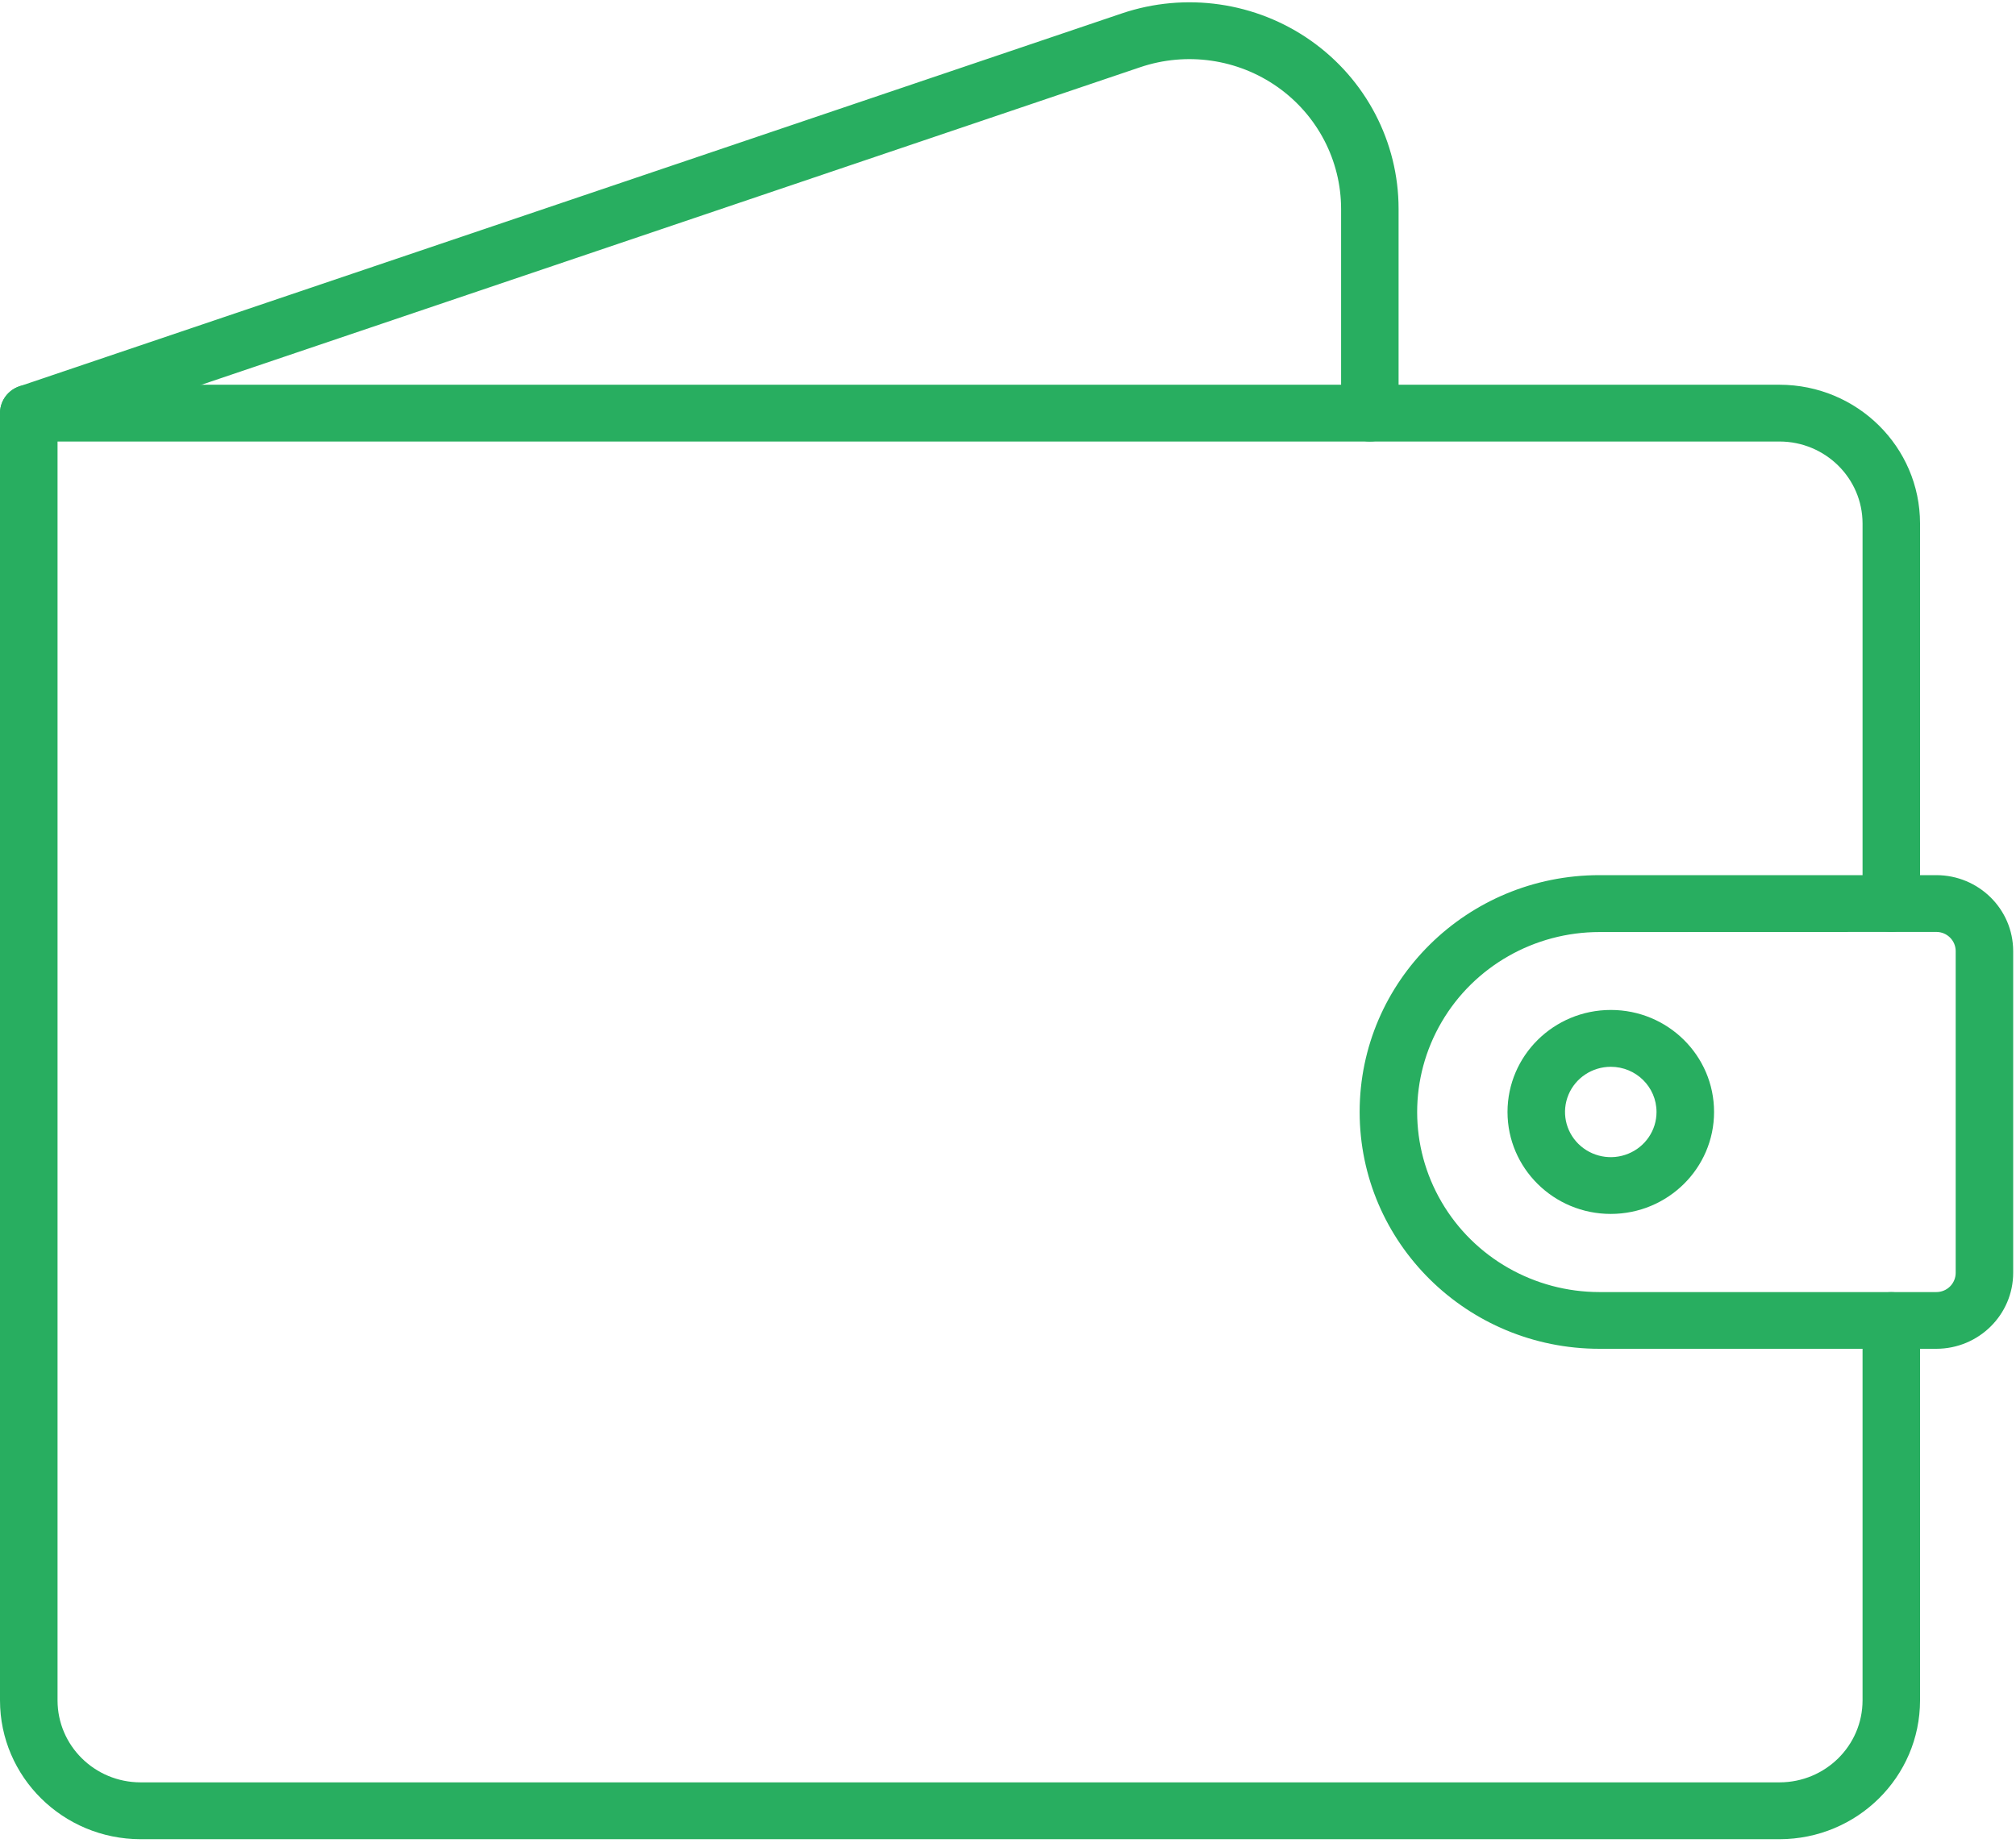 <?xml version="1.0" encoding="UTF-8"?>
<svg width="35px" height="32px" viewBox="0 0 35 32" version="1.1" xmlns="http://www.w3.org/2000/svg" xmlns:xlink="http://www.w3.org/1999/xlink">
    <title>wallet (1)</title>
    <g id="Page-1" stroke="none" stroke-width="1" fill="none" fill-rule="evenodd">
        <g id="Detalii-produs" transform="translate(-32, -924)" fill="#28AE60" fill-rule="nonzero">
            <g id="wallet-(1)" transform="translate(32, 924)">
                <path d="M30.895,31.938 L2.44,31.938 C1.093,31.936 0.001,30.858 -2.0510512e-15,29.528 L-2.0510512e-15,7.174 C-2.0510512e-15,6.902 0.224,6.681 0.499,6.681 L30.895,6.681 C32.242,6.683 33.333,7.76 33.334,9.09 L33.334,15.688 C33.334,15.96 33.111,16.181 32.835,16.181 C32.559,16.181 32.336,15.96 32.336,15.688 L32.336,9.09 C32.335,8.305 31.69,7.668 30.895,7.667 L0.999,7.667 L0.999,29.528 C1,30.314 1.644,30.95 2.44,30.951 L30.895,30.951 C31.69,30.95 32.335,30.314 32.336,29.528 L32.336,22.931 C32.336,22.659 32.559,22.438 32.835,22.438 C33.111,22.438 33.334,22.659 33.334,22.931 L33.334,29.528 C33.333,30.858 32.242,31.936 30.895,31.938 L30.895,31.938 Z" id="Path"></path>
                <path d="M33.617,23.422 L27.769,23.422 C25.469,23.422 23.605,21.58 23.605,19.309 C23.605,17.038 25.469,15.197 27.769,15.197 L33.617,15.197 C34.353,15.198 34.95,15.787 34.951,16.515 L34.951,22.102 C34.951,22.83 34.354,23.421 33.617,23.422 Z M27.769,16.185 C26.638,16.185 25.593,16.781 25.028,17.748 C24.462,18.715 24.462,19.907 25.028,20.874 C25.593,21.841 26.638,22.437 27.769,22.437 L33.617,22.437 C33.706,22.437 33.792,22.402 33.855,22.339 C33.918,22.276 33.953,22.191 33.953,22.102 L33.953,16.515 C33.952,16.332 33.802,16.183 33.617,16.183 L27.769,16.185 Z" id="Shape"></path>
                <path d="M0.499,7.667 C0.255,7.667 0.047,7.493 0.007,7.255 C-0.033,7.017 0.107,6.786 0.338,6.708 L19.473,0.234 C20.582,-0.142 21.807,0.035 22.761,0.708 C23.715,1.381 24.281,2.468 24.281,3.626 L24.281,7.174 C24.281,7.446 24.058,7.667 23.782,7.667 C23.506,7.667 23.283,7.446 23.283,7.174 L23.283,3.626 C23.282,2.787 22.872,1.999 22.18,1.511 C21.488,1.023 20.601,0.895 19.796,1.167 L0.661,7.641 C0.609,7.658 0.554,7.667 0.499,7.667 L0.499,7.667 Z" id="Path"></path>
                <path d="M27.965,21.08 C26.975,21.08 26.172,20.287 26.172,19.309 C26.173,18.331 26.975,17.538 27.966,17.538 C28.956,17.538 29.758,18.331 29.758,19.309 C29.758,20.287 28.955,21.079 27.965,21.08 L27.965,21.08 Z M27.965,18.525 C27.644,18.525 27.354,18.716 27.231,19.009 C27.108,19.303 27.176,19.64 27.403,19.864 C27.631,20.089 27.973,20.156 28.269,20.034 C28.566,19.913 28.76,19.626 28.759,19.309 C28.759,18.876 28.404,18.525 27.965,18.525 L27.965,18.525 Z" id="Shape"></path>
            </g>
        </g>
    </g>
</svg>
